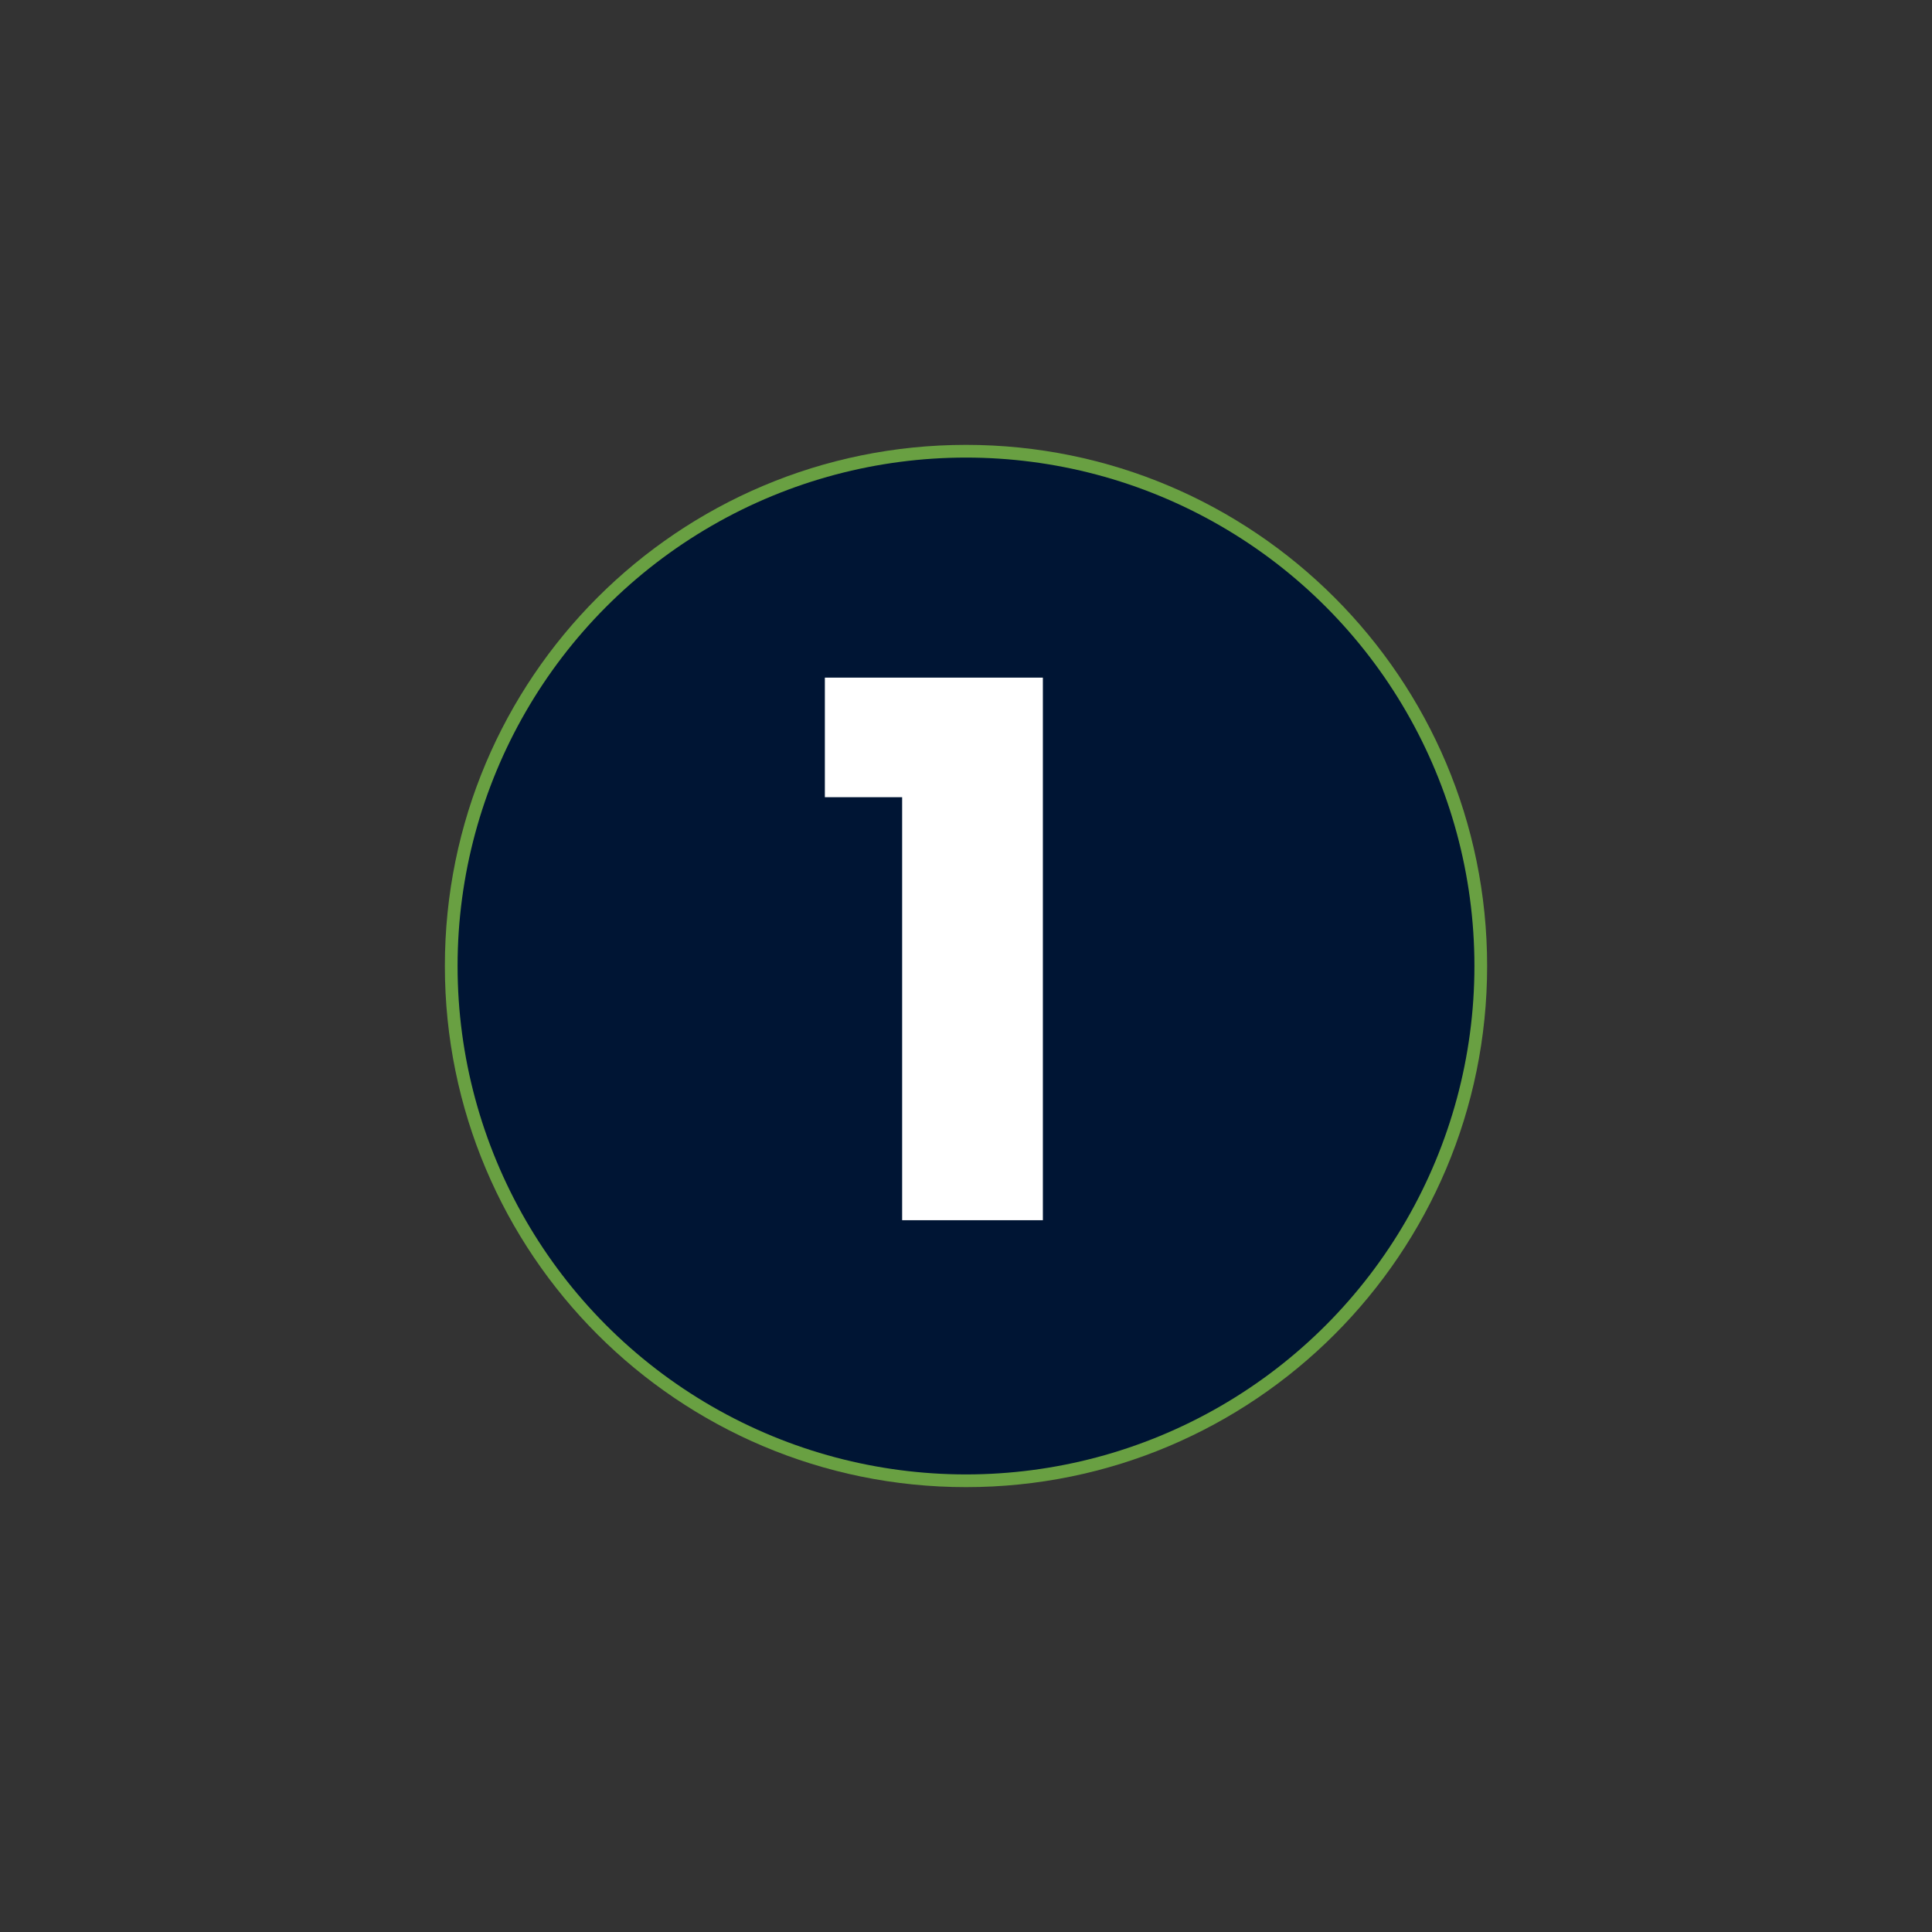 <?xml version="1.0" encoding="UTF-8"?> <svg xmlns="http://www.w3.org/2000/svg" width="38" height="38" viewBox="0 0 38 38" fill="none"><rect x="0" y="0" width="38" height="38" fill="#333333" stroke="none"/> <path d="M19 28.5C24.247 28.5 28.5 24.247 28.5 19C28.5 13.753 24.247 9.5 19 9.5C13.753 9.5 9.5 13.753 9.5 19C9.5 24.247 13.753 28.5 19 28.5Z" fill="#69A042" stroke="#69A042" stroke-width="1.5" stroke-linecap="round" stroke-linejoin="round"></path> <path d="M22.8 16.15L17.575 21.85L15.2 19.259" stroke="white" stroke-width="1.5" stroke-linecap="round" stroke-linejoin="round"></path> <circle cx="19" cy="19" r="10" fill="#001534"></circle> <path d="M17.744 24V15.68H16.224V13.328H20.512V24H17.744Z" fill="white"></path> </svg> 